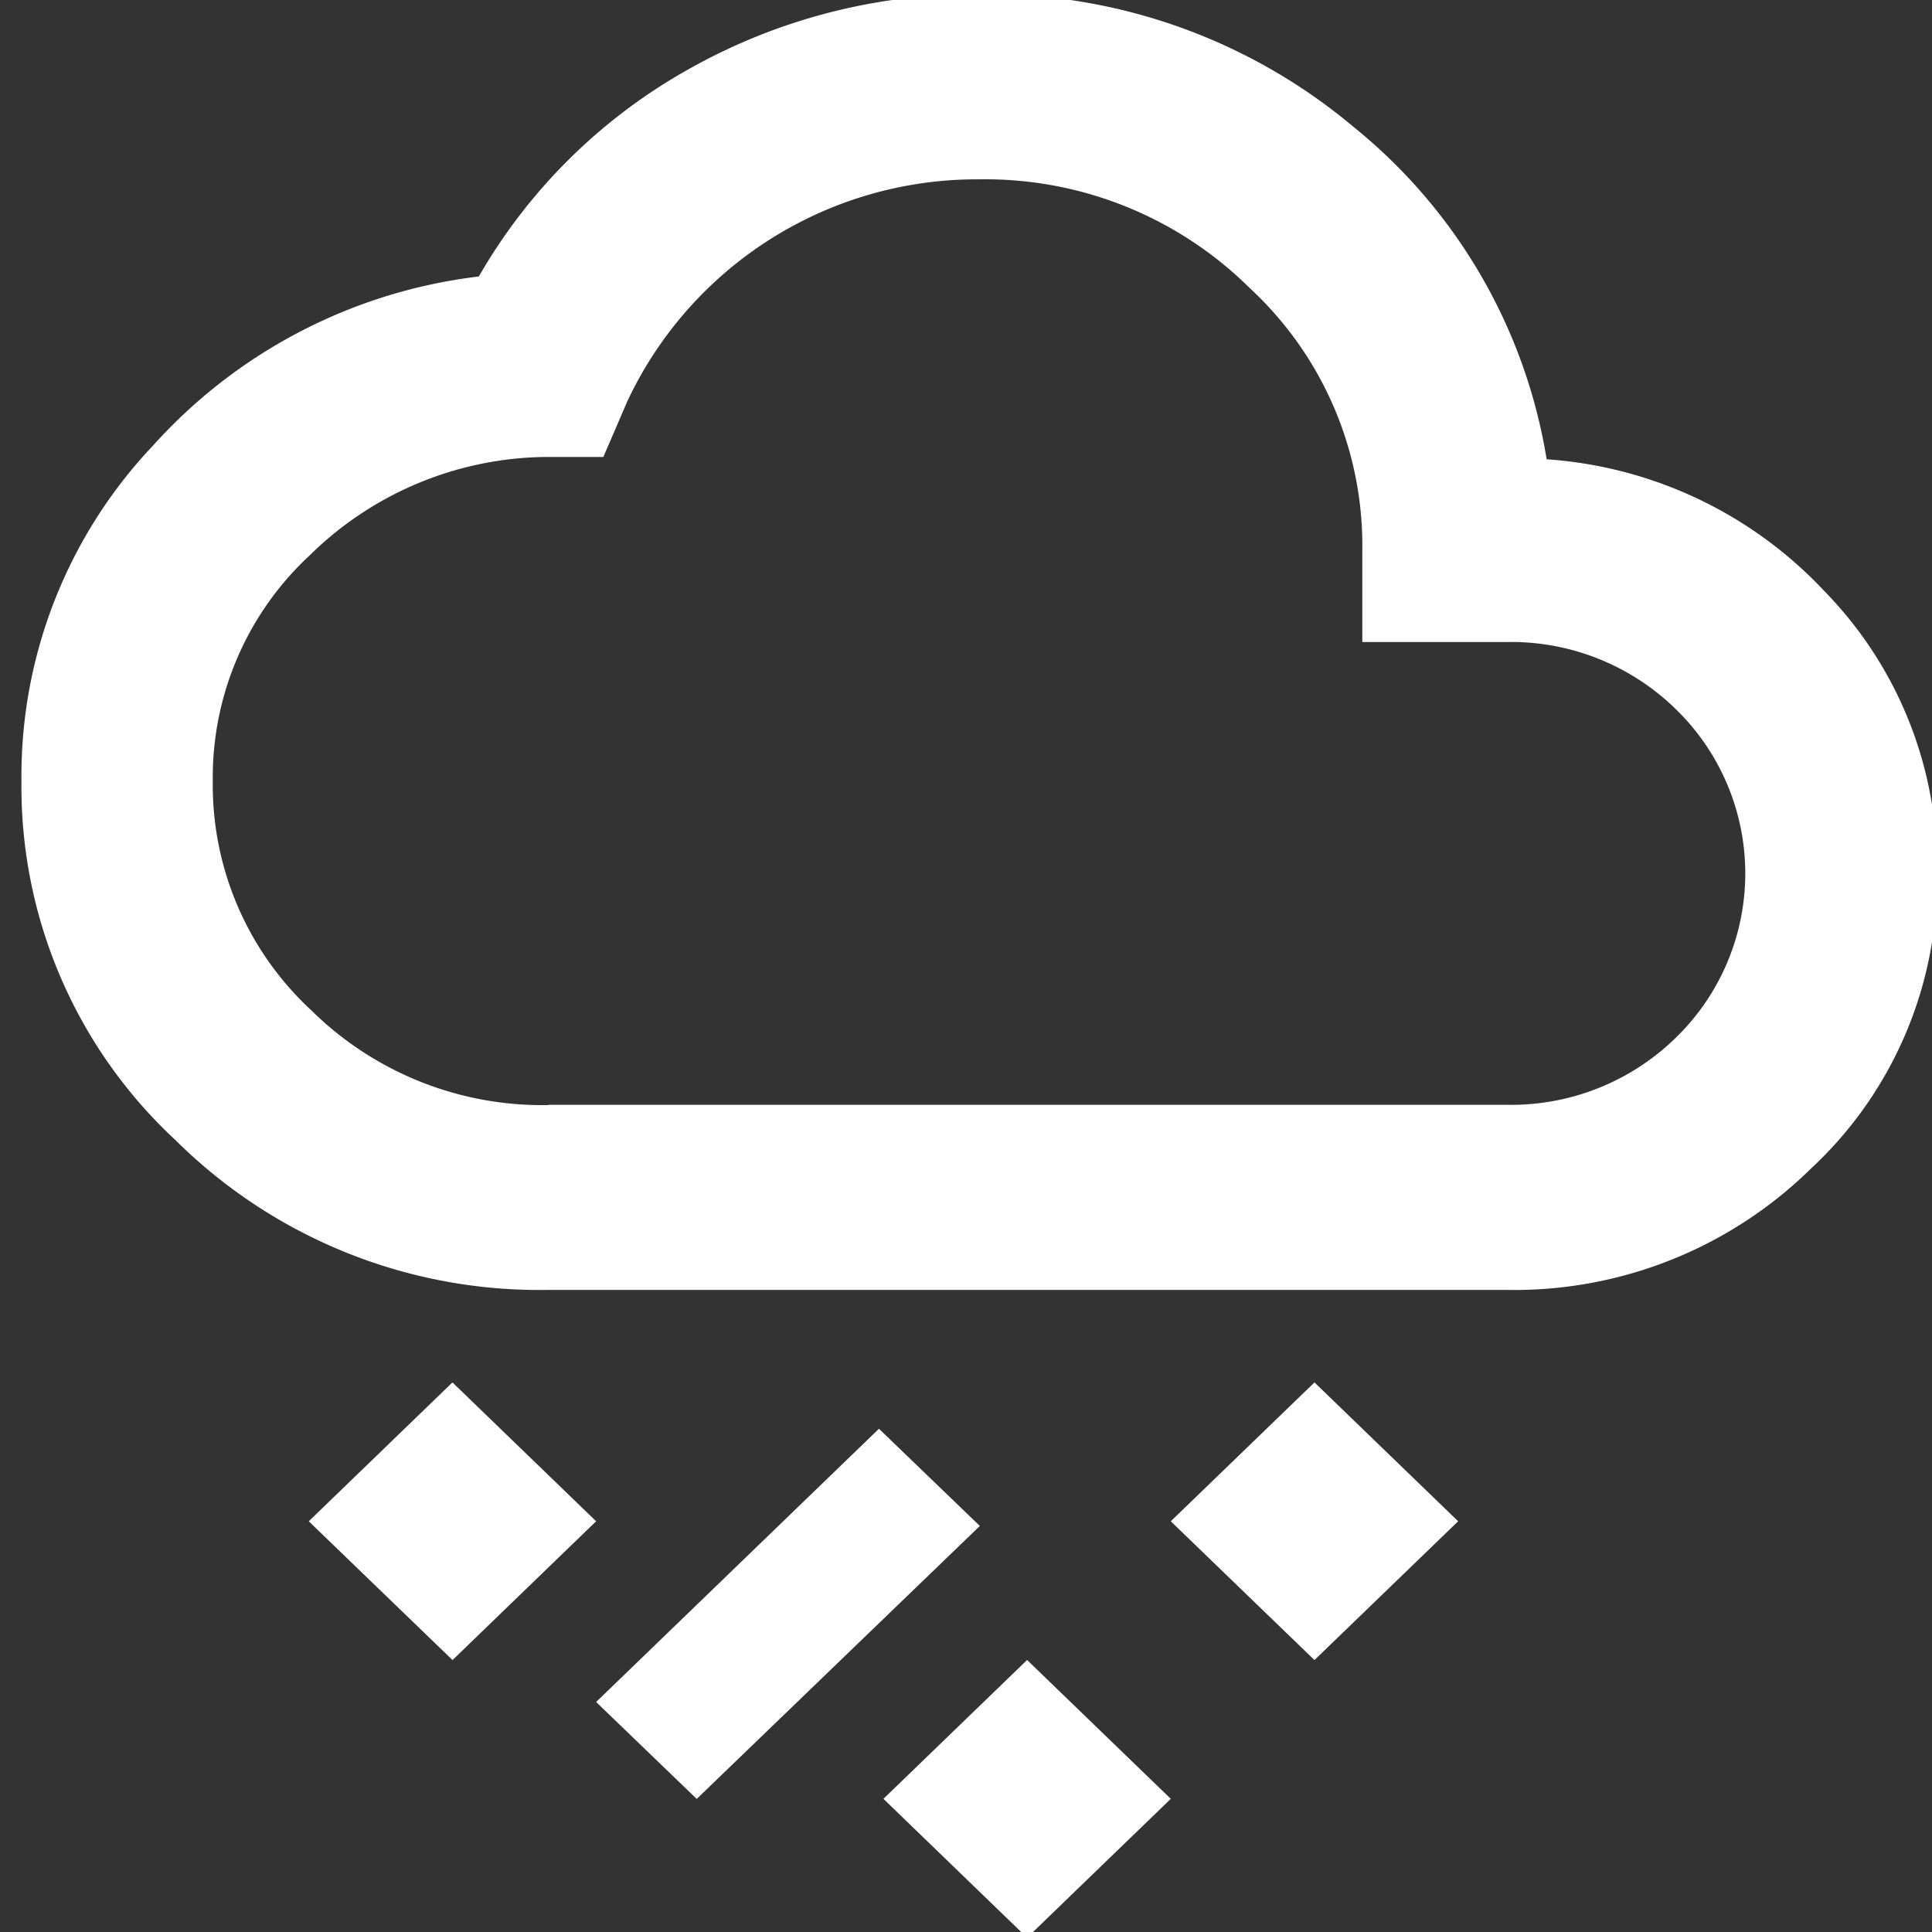 <svg id="Group_300" data-name="Group 300" xmlns="http://www.w3.org/2000/svg" xmlns:xlink="http://www.w3.org/1999/xlink" width="26.812" height="26.812" viewBox="0 0 26.812 26.812">
  <rect x="0" y="0" width="26.812" height="26.812" fill="#333333" stroke="none"/>
  <defs>
    <clipPath id="clip-path">
      <rect id="Rectangle_94" data-name="Rectangle 94" width="26.812" height="26.812" fill="#fff"/>
    </clipPath>
  </defs>
  <g id="Group_299" data-name="Group 299" clip-path="url(#clip-path)">
    <path id="Path_179" data-name="Path 179" d="M13.956,26.971l-1.994-1.927,1.994-1.927,1.994,1.927ZM9.371,25.045,7.975,23.7,11.9,19.908l1.4,1.349Zm8.573-1.927L15.95,21.192l1.994-1.927,1.994,1.927Zm-11.962,0L3.987,21.192l1.994-1.927,1.994,1.927ZM7.31,17.981a7.164,7.164,0,0,1-5.166-2.072A6.688,6.688,0,0,1,0,10.917,6.664,6.664,0,0,1,1.828,6.261,7.232,7.232,0,0,1,6.347,3.917,7.686,7.686,0,0,1,9.254,1.043,8.068,8.068,0,0,1,13.292,0a7.863,7.863,0,0,1,5.2,1.846,7.461,7.461,0,0,1,2.674,4.608,5.825,5.825,0,0,1,3.855,1.83A5.48,5.48,0,0,1,26.583,12.2a5.476,5.476,0,0,1-1.744,4.093A5.874,5.874,0,0,1,20.6,17.981Zm0-2.569H20.6a3.268,3.268,0,0,0,2.359-.931,3.178,3.178,0,0,0,0-4.559A3.268,3.268,0,0,0,20.6,8.99H18.608V7.706a4.866,4.866,0,0,0-1.562-3.628,5.211,5.211,0,0,0-3.755-1.509A5.356,5.356,0,0,0,8.407,5.651l-.332.771H7.244A4.736,4.736,0,0,0,4,7.787a4.2,4.2,0,0,0-1.345,3.13A4.259,4.259,0,0,0,4.021,14.1a4.563,4.563,0,0,0,3.29,1.316" transform="translate(0.298 -0.08)" fill="#fff"/>
  </g>
</svg>
